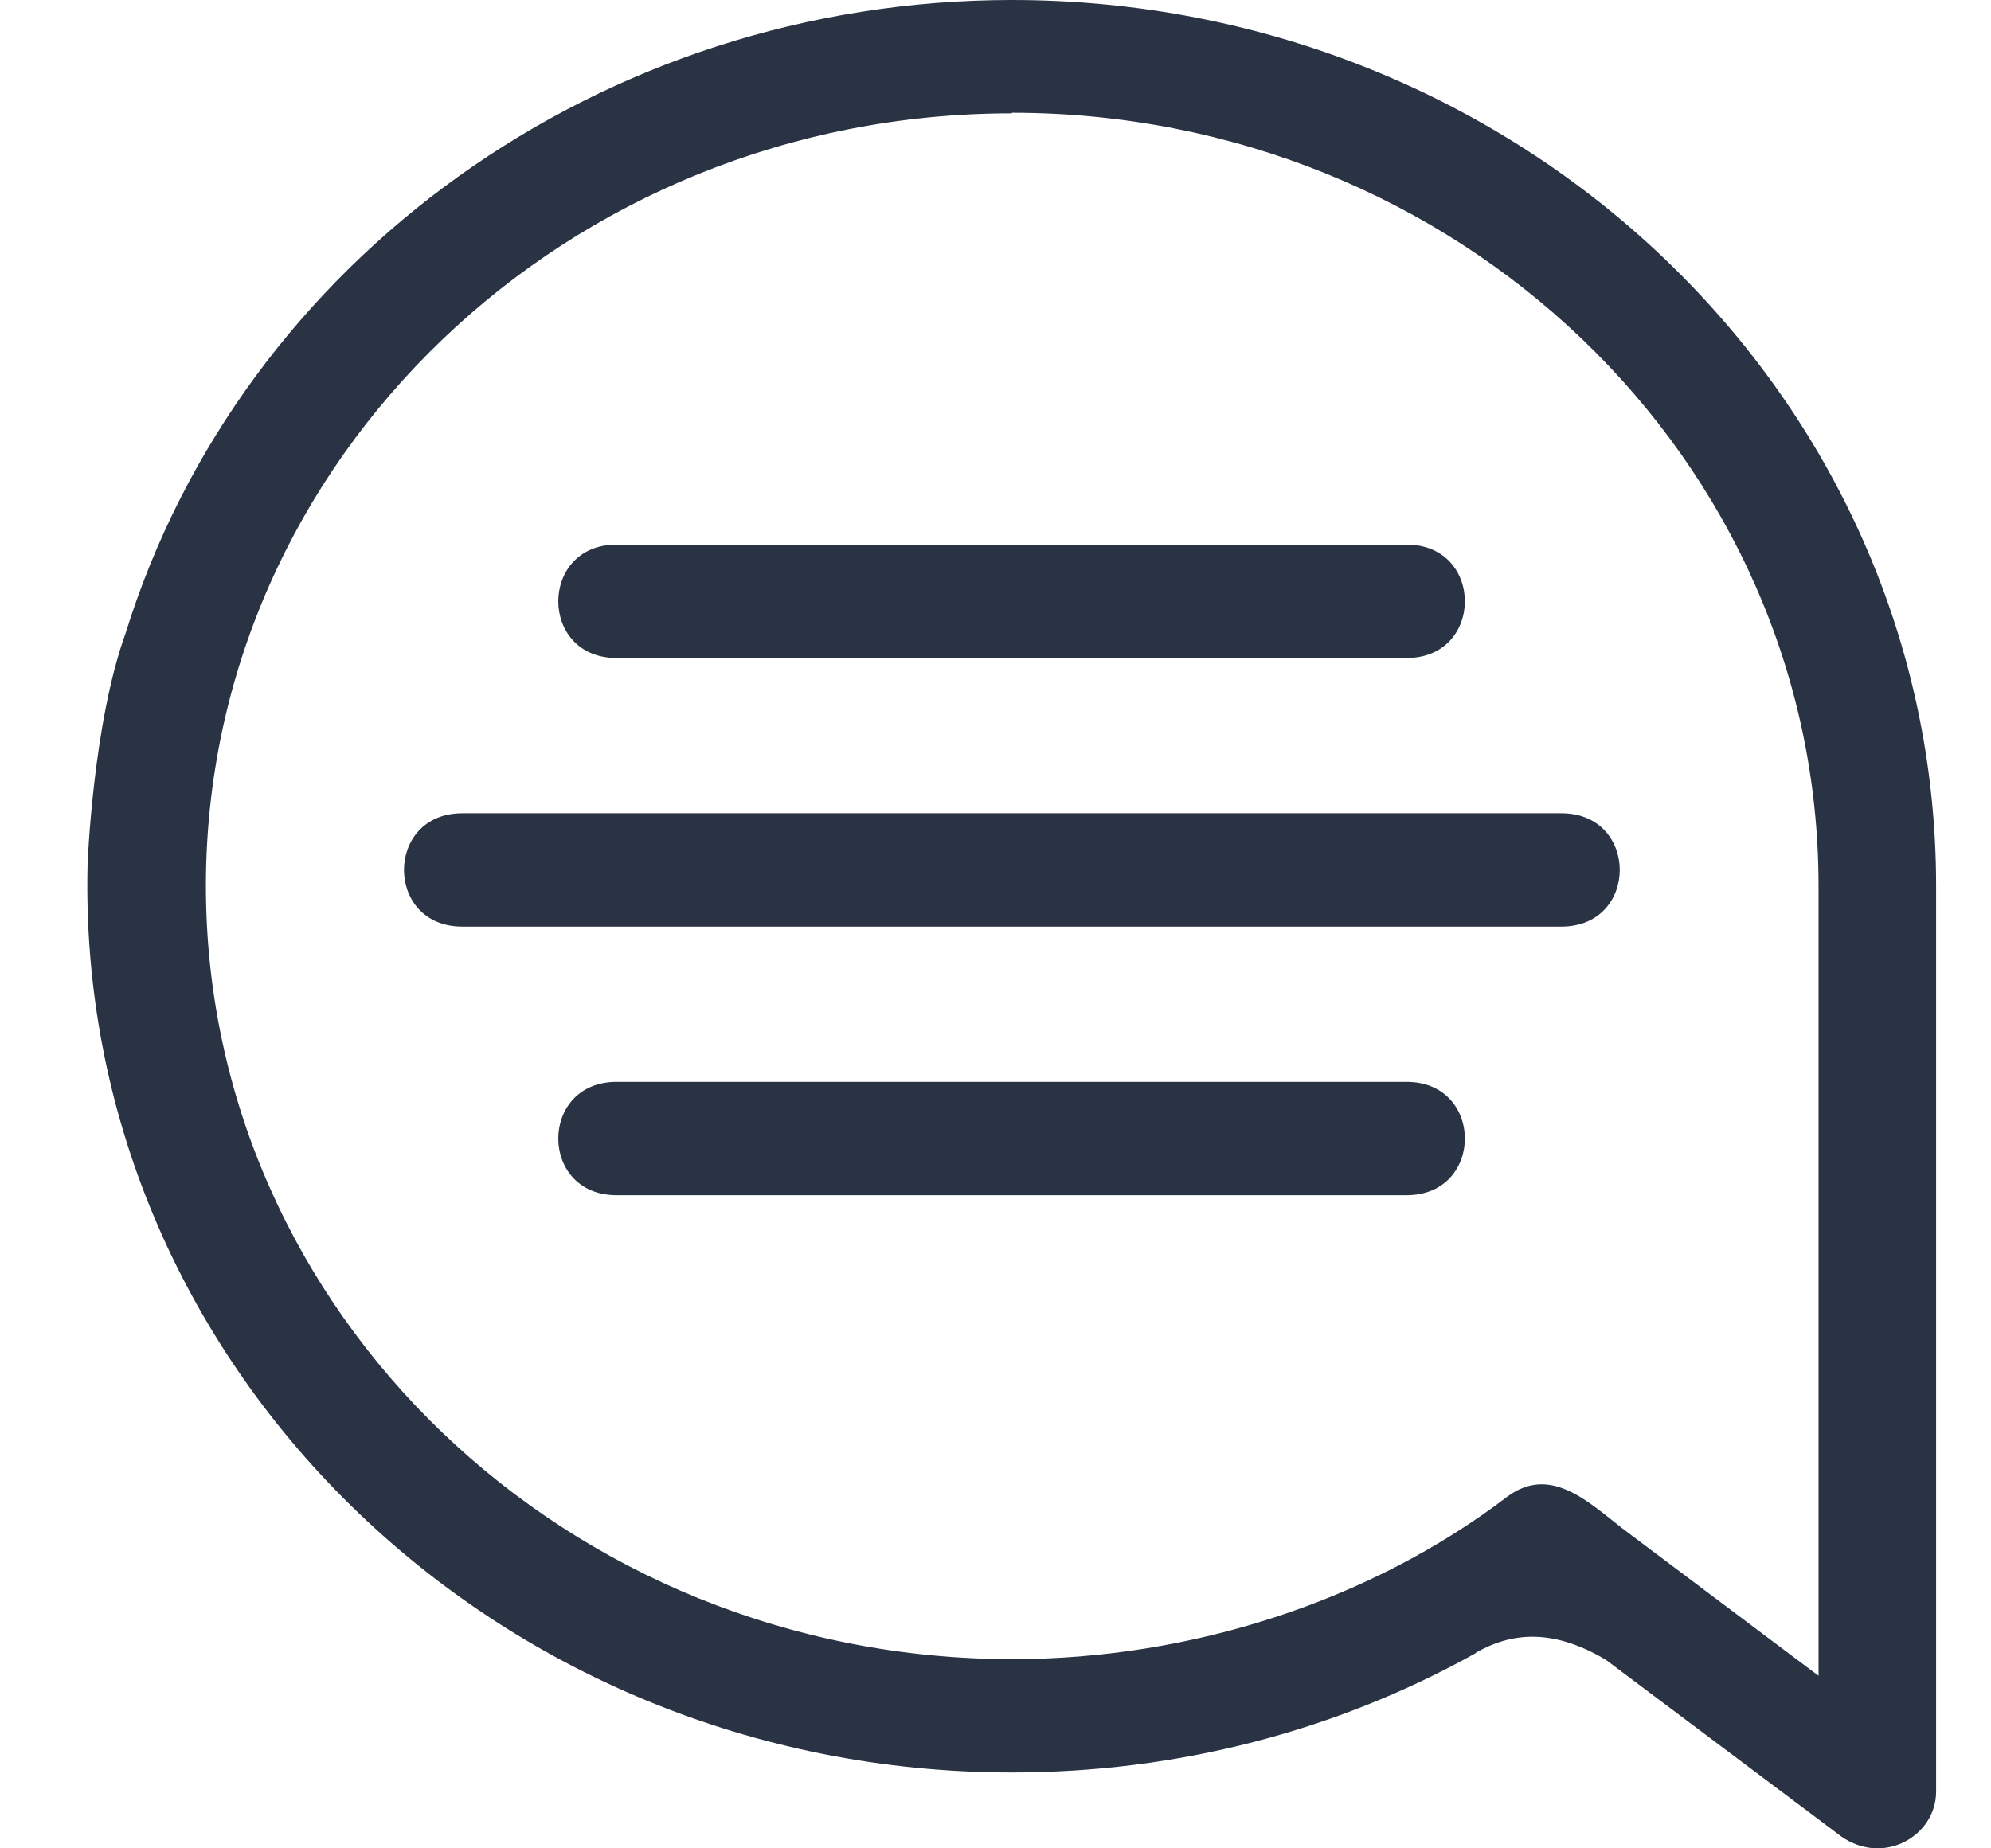 <?xml version="1.0" encoding="UTF-8"?>
<svg width="28" height="26" viewBox="0 0 23 22" fill="none" xmlns="http://www.w3.org/2000/svg">
    <path d="M17.217 19.675C15.55 20.606 13.661 21.097 11.695 21.097C5.523 21.097 0.551 16.221 0.696 10.288C0.696 10.288 0.758 8.616 1.148 7.538C2.532 3.08 6.823 0 11.695 0C17.768 0 22.693 4.723 22.693 10.545V21.325C22.693 21.867 22.028 22.241 21.508 21.816L18.762 19.755C18.12 19.374 17.63 19.433 17.209 19.675H17.217ZM11.695 1.349C6.402 1.349 2.104 5.471 2.104 10.545C2.104 15.62 6.402 19.748 11.703 19.748C13.821 19.748 15.955 19.059 17.584 17.819C18.097 17.431 18.548 17.871 18.961 18.193L21.294 19.946V10.545C21.294 5.463 16.995 1.342 11.695 1.342V1.349ZM6.991 14.226C6.066 14.226 6.066 12.877 6.991 12.877H16.391C17.317 12.877 17.317 14.226 16.391 14.226H6.999H6.991ZM5.155 11.029C4.23 11.029 4.23 9.68 5.155 9.68H18.234C19.16 9.68 19.16 11.029 18.234 11.029H5.163H5.155ZM6.991 7.832C6.066 7.832 6.066 6.482 6.991 6.482H16.391C17.317 6.482 17.317 7.832 16.391 7.832H6.999H6.991Z" fill="#293343"/>
</svg>